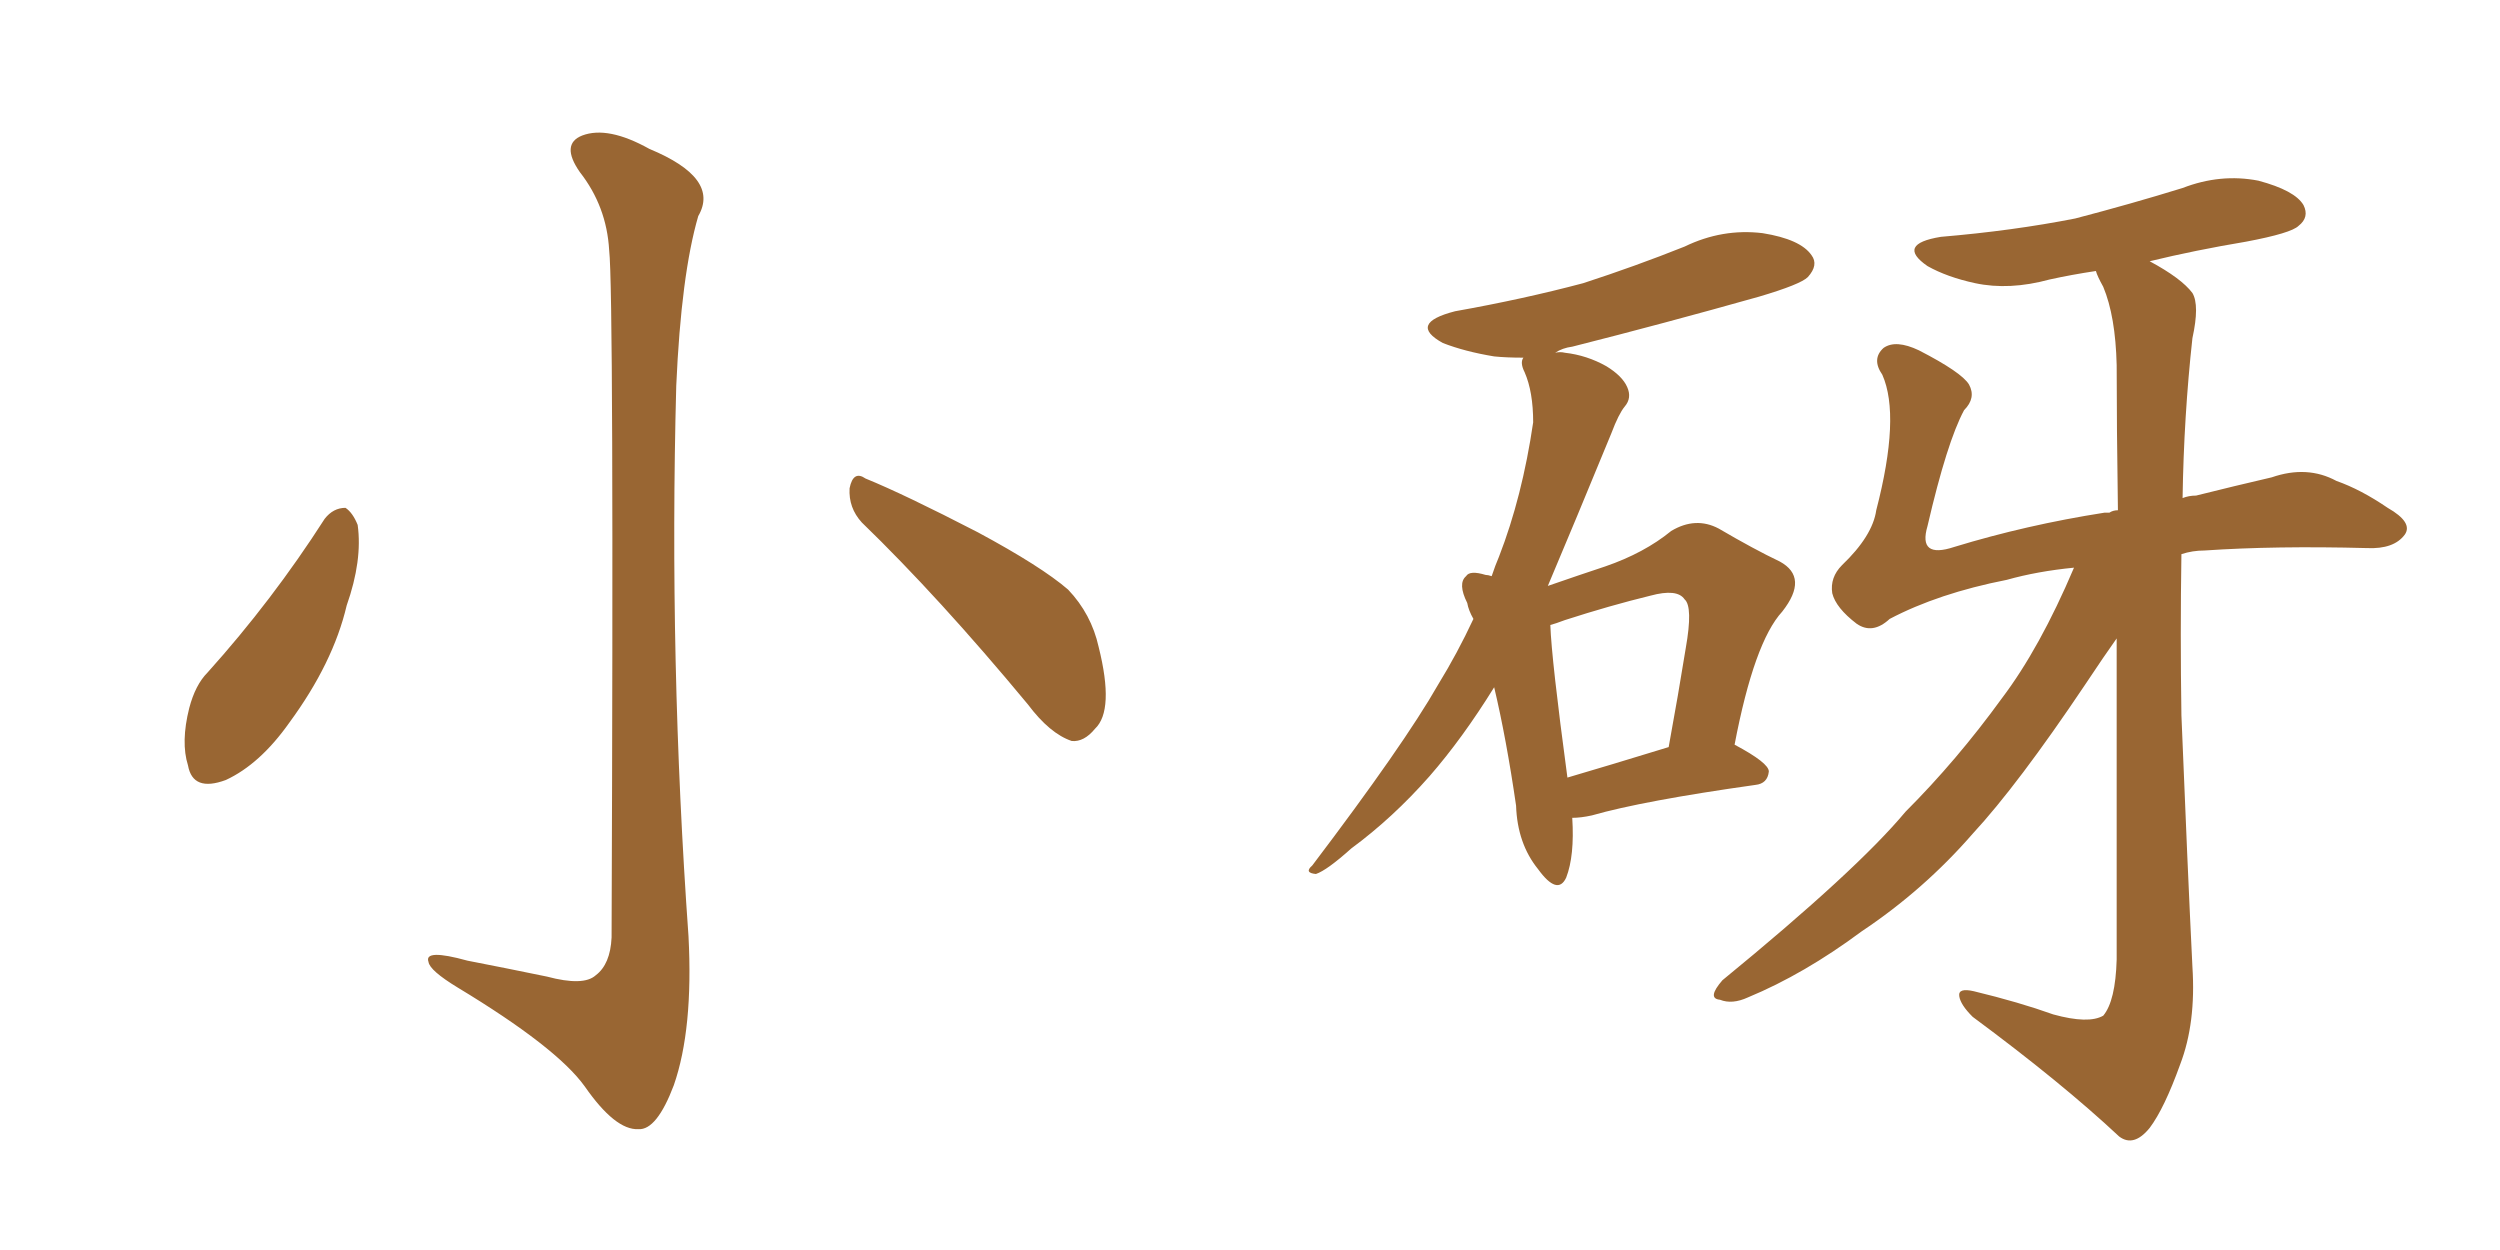 <svg xmlns="http://www.w3.org/2000/svg" xmlns:xlink="http://www.w3.org/1999/xlink" width="300" height="150"><path fill="#996633" padding="10" d="M73.10 30.03L73.10 30.03Q72.80 24.76 69.58 20.65L69.58 20.65Q67.24 17.29 69.87 16.26L69.87 16.26Q72.95 15.09 77.93 17.87L77.93 17.87Q86.43 21.39 83.79 25.93L83.79 25.93Q81.74 32.96 81.15 46.29L81.15 46.29Q80.27 79.39 82.62 112.35L82.62 112.35Q83.20 123.49 80.86 130.22L80.86 130.22Q78.81 135.64 76.61 135.50L76.61 135.50Q73.83 135.64 70.17 130.37L70.17 130.37Q66.80 125.68 54.93 118.51L54.93 118.51Q51.56 116.46 51.42 115.43L51.42 115.43Q50.83 113.82 56.10 115.28L56.10 115.28Q60.64 116.16 65.63 117.19L65.63 117.19Q70.02 118.36 71.48 117.04L71.48 117.04Q73.24 115.72 73.39 112.50L73.39 112.50Q73.68 35.01 73.10 30.03ZM38.96 62.26L38.96 62.26Q39.99 60.94 41.46 60.94L41.46 60.94Q42.33 61.52 42.92 62.99L42.92 62.99Q43.51 67.24 41.60 72.66L41.60 72.66Q39.99 79.54 34.72 86.72L34.72 86.72Q31.20 91.70 27.10 93.60L27.10 93.60Q23.14 95.07 22.56 91.85L22.56 91.85Q21.68 89.06 22.71 84.96L22.71 84.96Q23.44 82.18 24.90 80.71L24.90 80.71Q32.67 72.07 38.96 62.26ZM103.42 62.70L103.42 62.70L103.42 62.70Q101.81 60.94 101.95 58.59L101.95 58.59Q102.39 56.40 103.86 57.42L103.86 57.42Q108.54 59.33 117.33 63.87L117.33 63.87Q124.95 67.97 128.17 70.75L128.17 70.75Q130.96 73.68 131.84 77.64L131.84 77.64Q133.74 85.25 131.40 87.45L131.40 87.45Q130.08 89.06 128.61 88.92L128.61 88.92Q125.98 88.04 123.34 84.52L123.34 84.52Q112.65 71.63 103.42 62.70ZM248.88 68.12L248.88 68.12Q244.48 68.55 240.82 69.58L240.82 69.58Q232.62 71.19 226.76 74.27L226.76 74.27Q224.71 76.17 222.80 74.85L222.80 74.85Q220.31 72.95 219.87 71.19L219.87 71.19Q219.58 69.29 221.04 67.82L221.04 67.82Q224.71 64.31 225.15 61.23L225.15 61.23Q228.08 49.95 225.88 44.97L225.88 44.97Q224.56 43.07 226.03 41.75L226.03 41.75Q227.49 40.72 230.27 42.04L230.27 42.04Q235.40 44.68 236.28 46.14L236.28 46.14Q237.16 47.75 235.69 49.22L235.69 49.22Q233.64 53.03 231.30 63.13L231.30 63.13Q230.13 67.09 234.52 65.63L234.52 65.63Q243.16 62.99 252.54 61.52L252.54 61.52Q252.98 61.52 253.13 61.52L253.13 61.52Q253.56 61.23 254.15 61.23L254.15 61.23Q254.00 50.98 254.00 43.80L254.00 43.80Q253.86 37.94 252.39 34.42L252.39 34.42Q251.66 33.11 251.51 32.52L251.51 32.52Q248.58 32.96 245.95 33.54L245.95 33.54Q241.11 34.86 237.01 33.98L237.01 33.98Q233.64 33.25 231.30 31.93L231.30 31.93Q227.49 29.30 232.91 28.42L232.91 28.42Q241.55 27.69 249.02 26.22L249.02 26.22Q255.76 24.46 261.91 22.56L261.91 22.56Q266.46 20.80 271.00 21.68L271.00 21.68Q275.39 22.85 276.42 24.61L276.42 24.61Q277.15 26.07 275.83 27.10L275.83 27.10Q274.95 27.98 269.53 29.00L269.53 29.00Q263.38 30.03 257.96 31.35L257.96 31.35Q261.77 33.40 263.09 35.16L263.09 35.16Q263.96 36.62 263.09 40.58L263.09 40.58Q262.06 49.95 261.91 59.77L261.91 59.77Q262.65 59.47 263.53 59.47L263.53 59.47Q268.21 58.30 272.61 57.28L272.61 57.28Q276.86 55.81 280.37 57.71L280.37 57.71Q283.30 58.74 286.52 60.94L286.52 60.94Q289.60 62.70 288.57 64.16L288.57 64.16Q287.26 65.92 284.03 65.77L284.03 65.77Q273.05 65.48 264.55 66.06L264.55 66.06Q263.09 66.06 261.77 66.50L261.77 66.50Q261.62 76.03 261.77 85.84L261.77 85.84Q262.50 104.00 263.09 116.02L263.09 116.02Q263.53 122.75 261.62 127.73L261.62 127.73Q259.72 133.01 257.96 135.35L257.96 135.35Q256.05 137.70 254.30 136.38L254.30 136.38Q247.41 129.93 236.72 122.02L236.72 122.02Q235.25 120.56 235.11 119.53L235.11 119.53Q234.96 118.51 236.87 118.95L236.87 118.95Q242.29 120.26 246.39 121.73L246.39 121.73Q250.63 122.90 252.39 121.88L252.39 121.88Q253.86 120.12 254.00 115.14L254.00 115.14Q254.00 92.87 254.00 76.61L254.00 76.61Q252.54 78.66 250.20 82.18L250.20 82.18Q242.14 94.19 236.72 100.05L236.72 100.05Q230.86 106.79 223.39 111.77L223.39 111.77Q216.50 116.89 209.77 119.68L209.77 119.68Q207.86 120.56 206.40 119.97L206.40 119.97Q204.79 119.82 206.69 117.63L206.69 117.63Q222.80 104.44 228.66 97.41L228.66 97.41Q234.81 91.26 240.23 83.79L240.23 83.79Q244.78 77.78 248.88 68.12ZM188.67 98.14L188.67 98.14Q188.96 102.69 187.94 105.32L187.94 105.32Q186.91 107.52 184.57 104.30L184.57 104.30Q182.08 101.22 181.93 96.68L181.93 96.68Q180.76 88.62 179.30 82.47L179.30 82.47Q175.49 88.62 171.53 93.16L171.53 93.16Q167.14 98.14 162.16 101.81L162.16 101.81Q159.23 104.44 157.91 104.88L157.91 104.88Q156.45 104.74 157.47 103.86L157.47 103.86Q168.46 89.36 172.56 82.18L172.56 82.18Q174.90 78.37 176.81 74.27L176.81 74.27Q176.22 73.24 176.07 72.36L176.07 72.36Q174.90 70.02 175.93 69.14L175.93 69.14Q176.37 68.41 178.27 68.99L178.27 68.99Q178.56 68.99 179.00 69.14L179.00 69.14Q179.44 67.82 179.88 66.80L179.88 66.80Q182.67 59.62 183.98 50.68L183.98 50.68Q183.98 47.02 182.96 44.68L182.96 44.68Q182.37 43.51 182.81 42.92L182.81 42.92Q180.76 42.92 179.30 42.77L179.30 42.77Q175.78 42.19 173.14 41.16L173.14 41.16Q168.90 38.82 174.61 37.35L174.61 37.35Q182.81 35.89 189.99 33.98L189.99 33.98Q196.29 31.93 202.15 29.59L202.15 29.59Q206.69 27.39 211.52 27.98L211.52 27.98Q216.06 28.71 217.38 30.62L217.38 30.62Q218.26 31.79 216.94 33.25L216.94 33.25Q216.06 34.13 211.08 35.60L211.08 35.60Q199.66 38.82 188.67 41.60L188.67 41.60Q187.50 41.75 186.62 42.33L186.62 42.33Q187.21 42.19 187.79 42.33L187.79 42.33Q190.43 42.63 192.77 43.95L192.77 43.95Q194.68 45.12 195.26 46.44L195.26 46.44Q195.85 47.75 194.97 48.78L194.97 48.78Q194.24 49.66 193.36 52.00L193.36 52.00Q188.96 62.70 185.74 70.31L185.74 70.31Q189.55 68.99 192.63 67.97L192.63 67.97Q197.31 66.36 200.54 63.72L200.54 63.72Q203.47 61.96 206.25 63.43L206.25 63.43Q210.50 65.92 213.57 67.38L213.57 67.38Q217.09 69.29 213.87 73.39L213.87 73.39Q210.50 77.05 208.15 89.36L208.15 89.36Q212.26 91.55 212.26 92.58L212.26 92.58Q212.11 94.04 210.64 94.19L210.64 94.19Q197.17 96.09 191.02 97.85L191.02 97.85Q189.70 98.14 188.67 98.14ZM188.09 93.31L188.09 93.31L188.09 93.31Q193.07 91.85 200.24 89.65L200.24 89.65Q201.42 83.20 202.29 77.78L202.29 77.78Q203.17 72.80 202.15 71.92L202.15 71.92Q201.27 70.61 198.05 71.48L198.05 71.48Q193.21 72.66 187.79 74.41L187.79 74.41Q186.62 74.85 186.04 75L186.04 75Q186.18 79.10 188.09 93.31Z"/></svg>